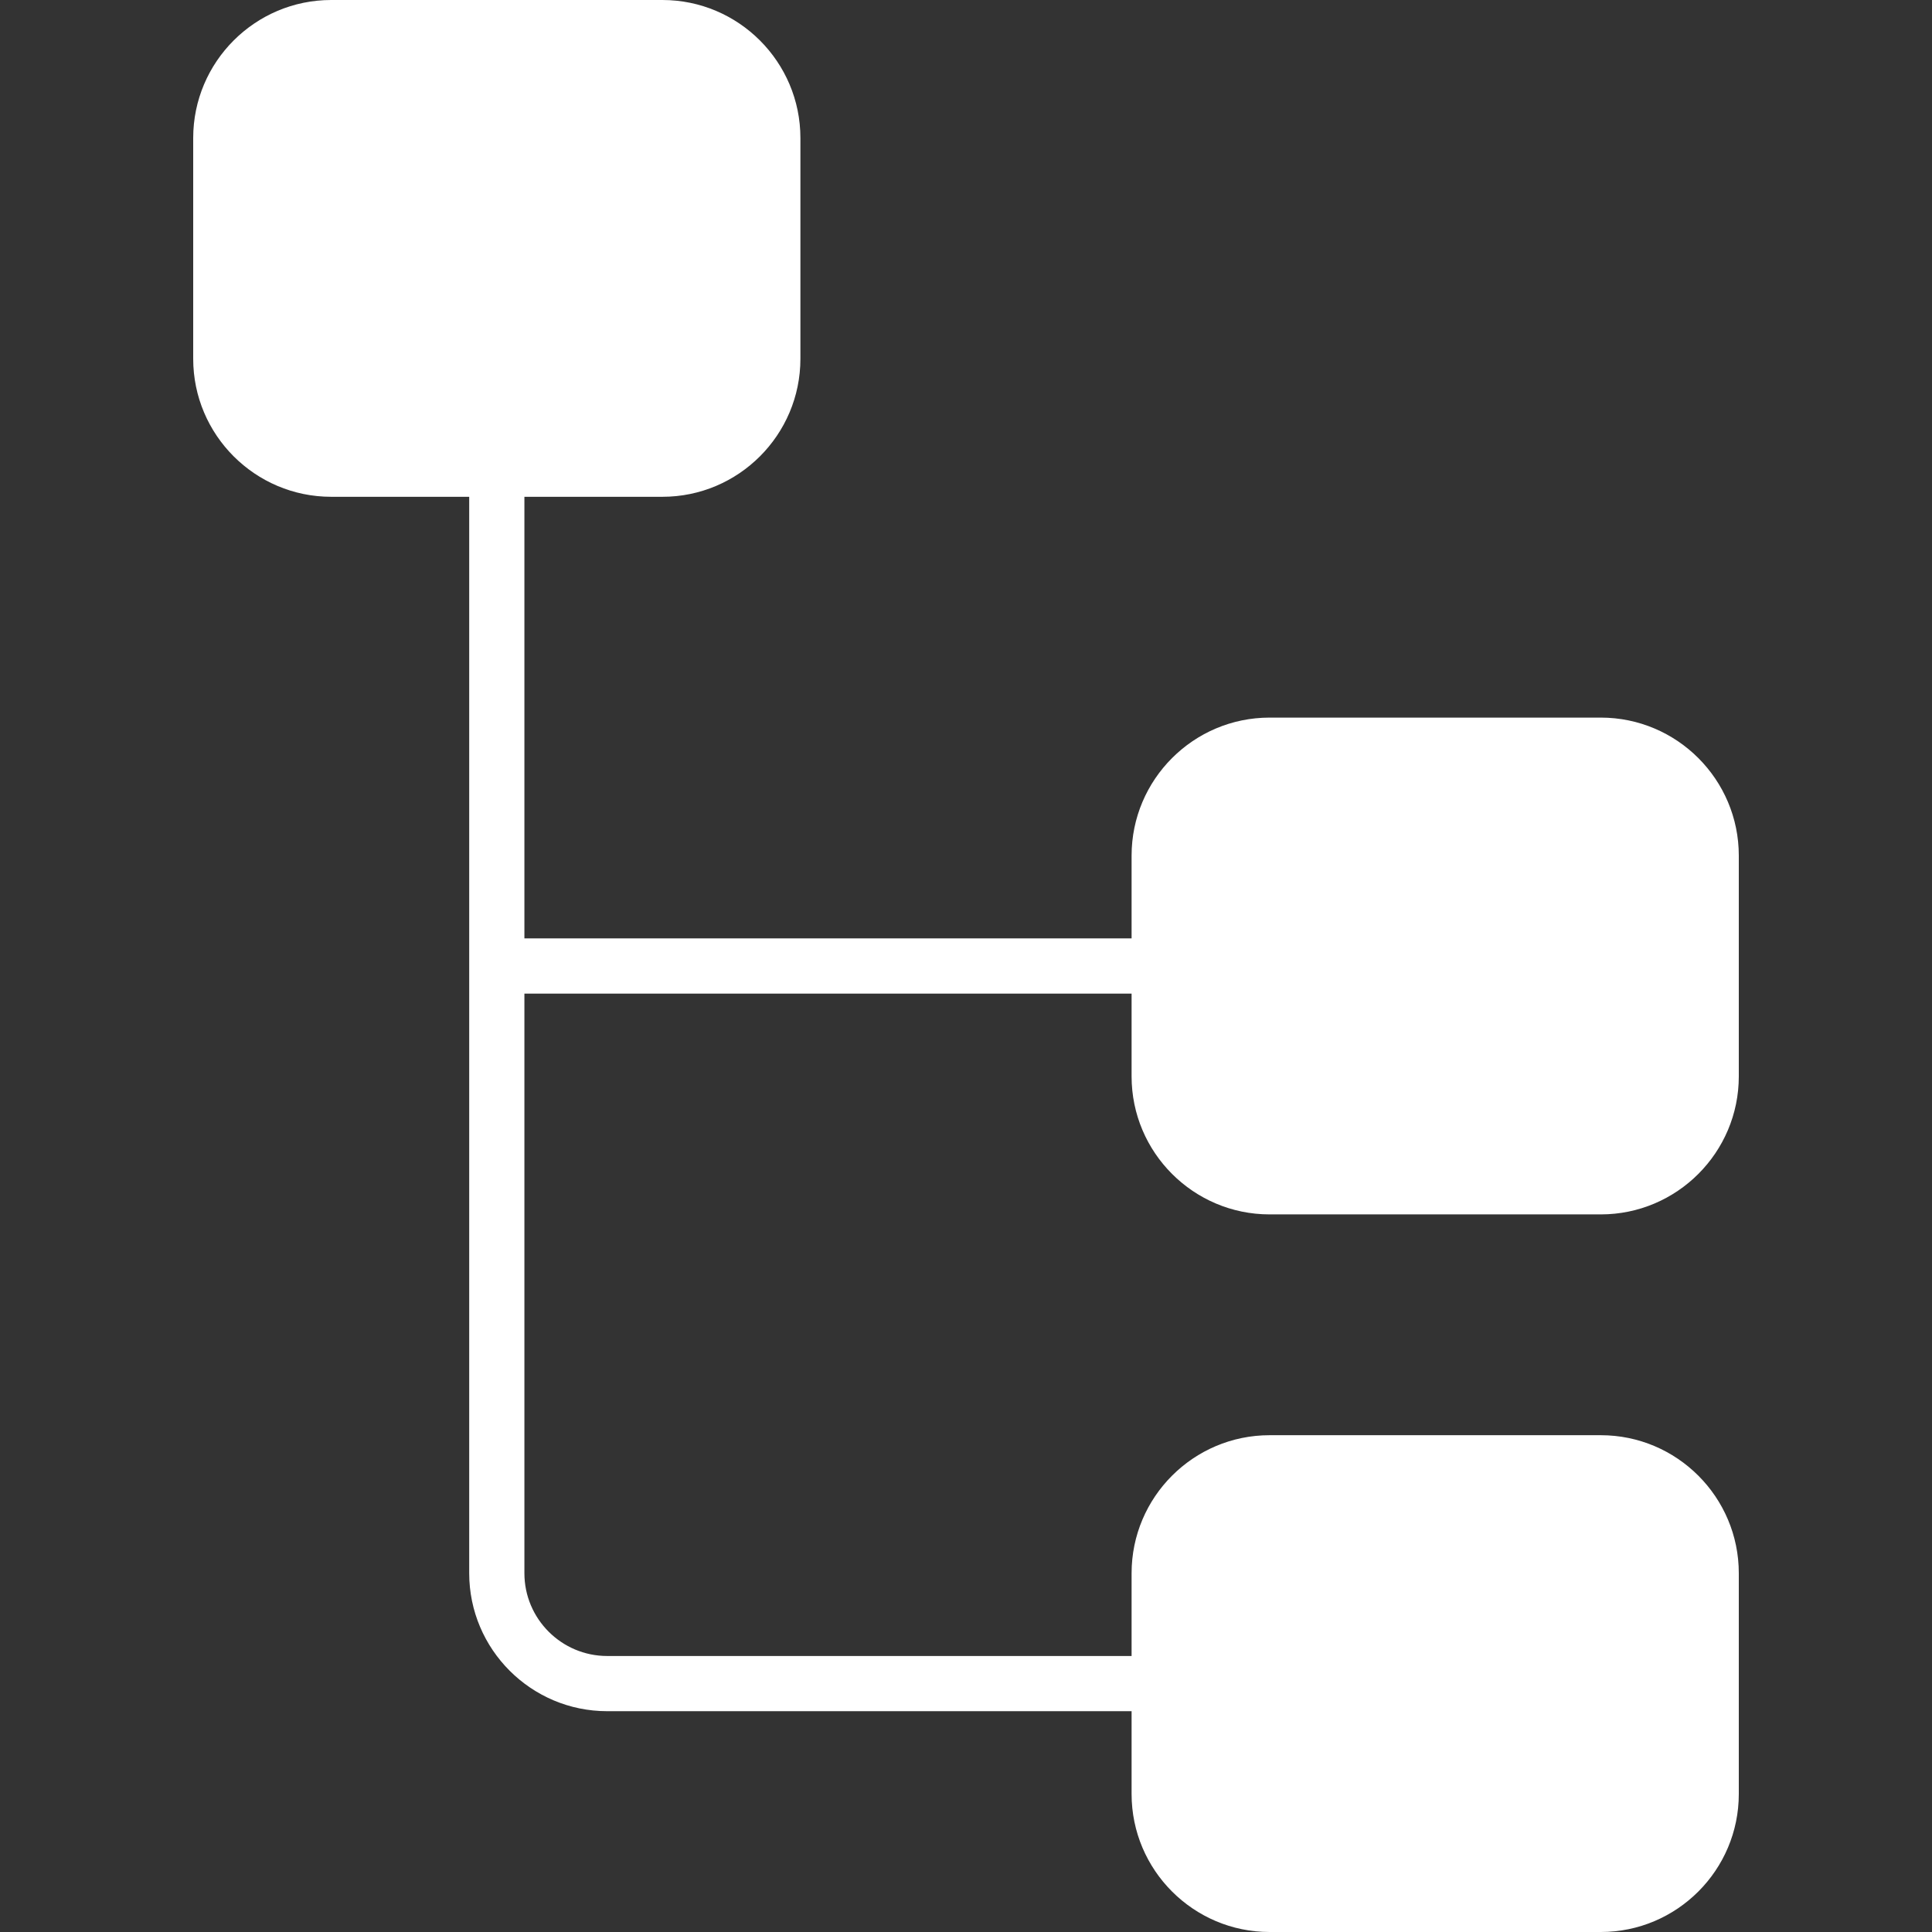 <svg width="100" height="100" viewBox="0 0 100 100" fill="none" xmlns="http://www.w3.org/2000/svg">
<rect x="0" y="0" width="100" height="100" fill="#333333" stroke="none"/>
<path d="M17.143 0C13.203 0 10 3.206 10 7.143V18.571C10 22.509 13.203 25.714 17.143 25.714H24.286V81.429C24.286 85.366 27.489 88.571 31.429 88.571H58.571V92.857C58.571 96.794 61.774 100 65.714 100H82.857C86.797 100 90 96.794 90 92.857V81.429C90 77.491 86.797 74.286 82.857 74.286H65.714C61.774 74.286 58.571 77.491 58.571 81.429V85.714H31.429C29.066 85.714 27.143 83.791 27.143 81.429V51.429H58.571V55.714C58.571 59.651 61.774 62.857 65.714 62.857H82.857C86.797 62.857 90 59.651 90 55.714V44.286C90 40.349 86.797 37.143 82.857 37.143H65.714C61.774 37.143 58.571 40.349 58.571 44.286V48.571H27.143V25.714H34.286C38.226 25.714 41.429 22.509 41.429 18.571V7.143C41.429 3.206 38.226 0 34.286 0H17.143Z" fill="white"/>
</svg>
